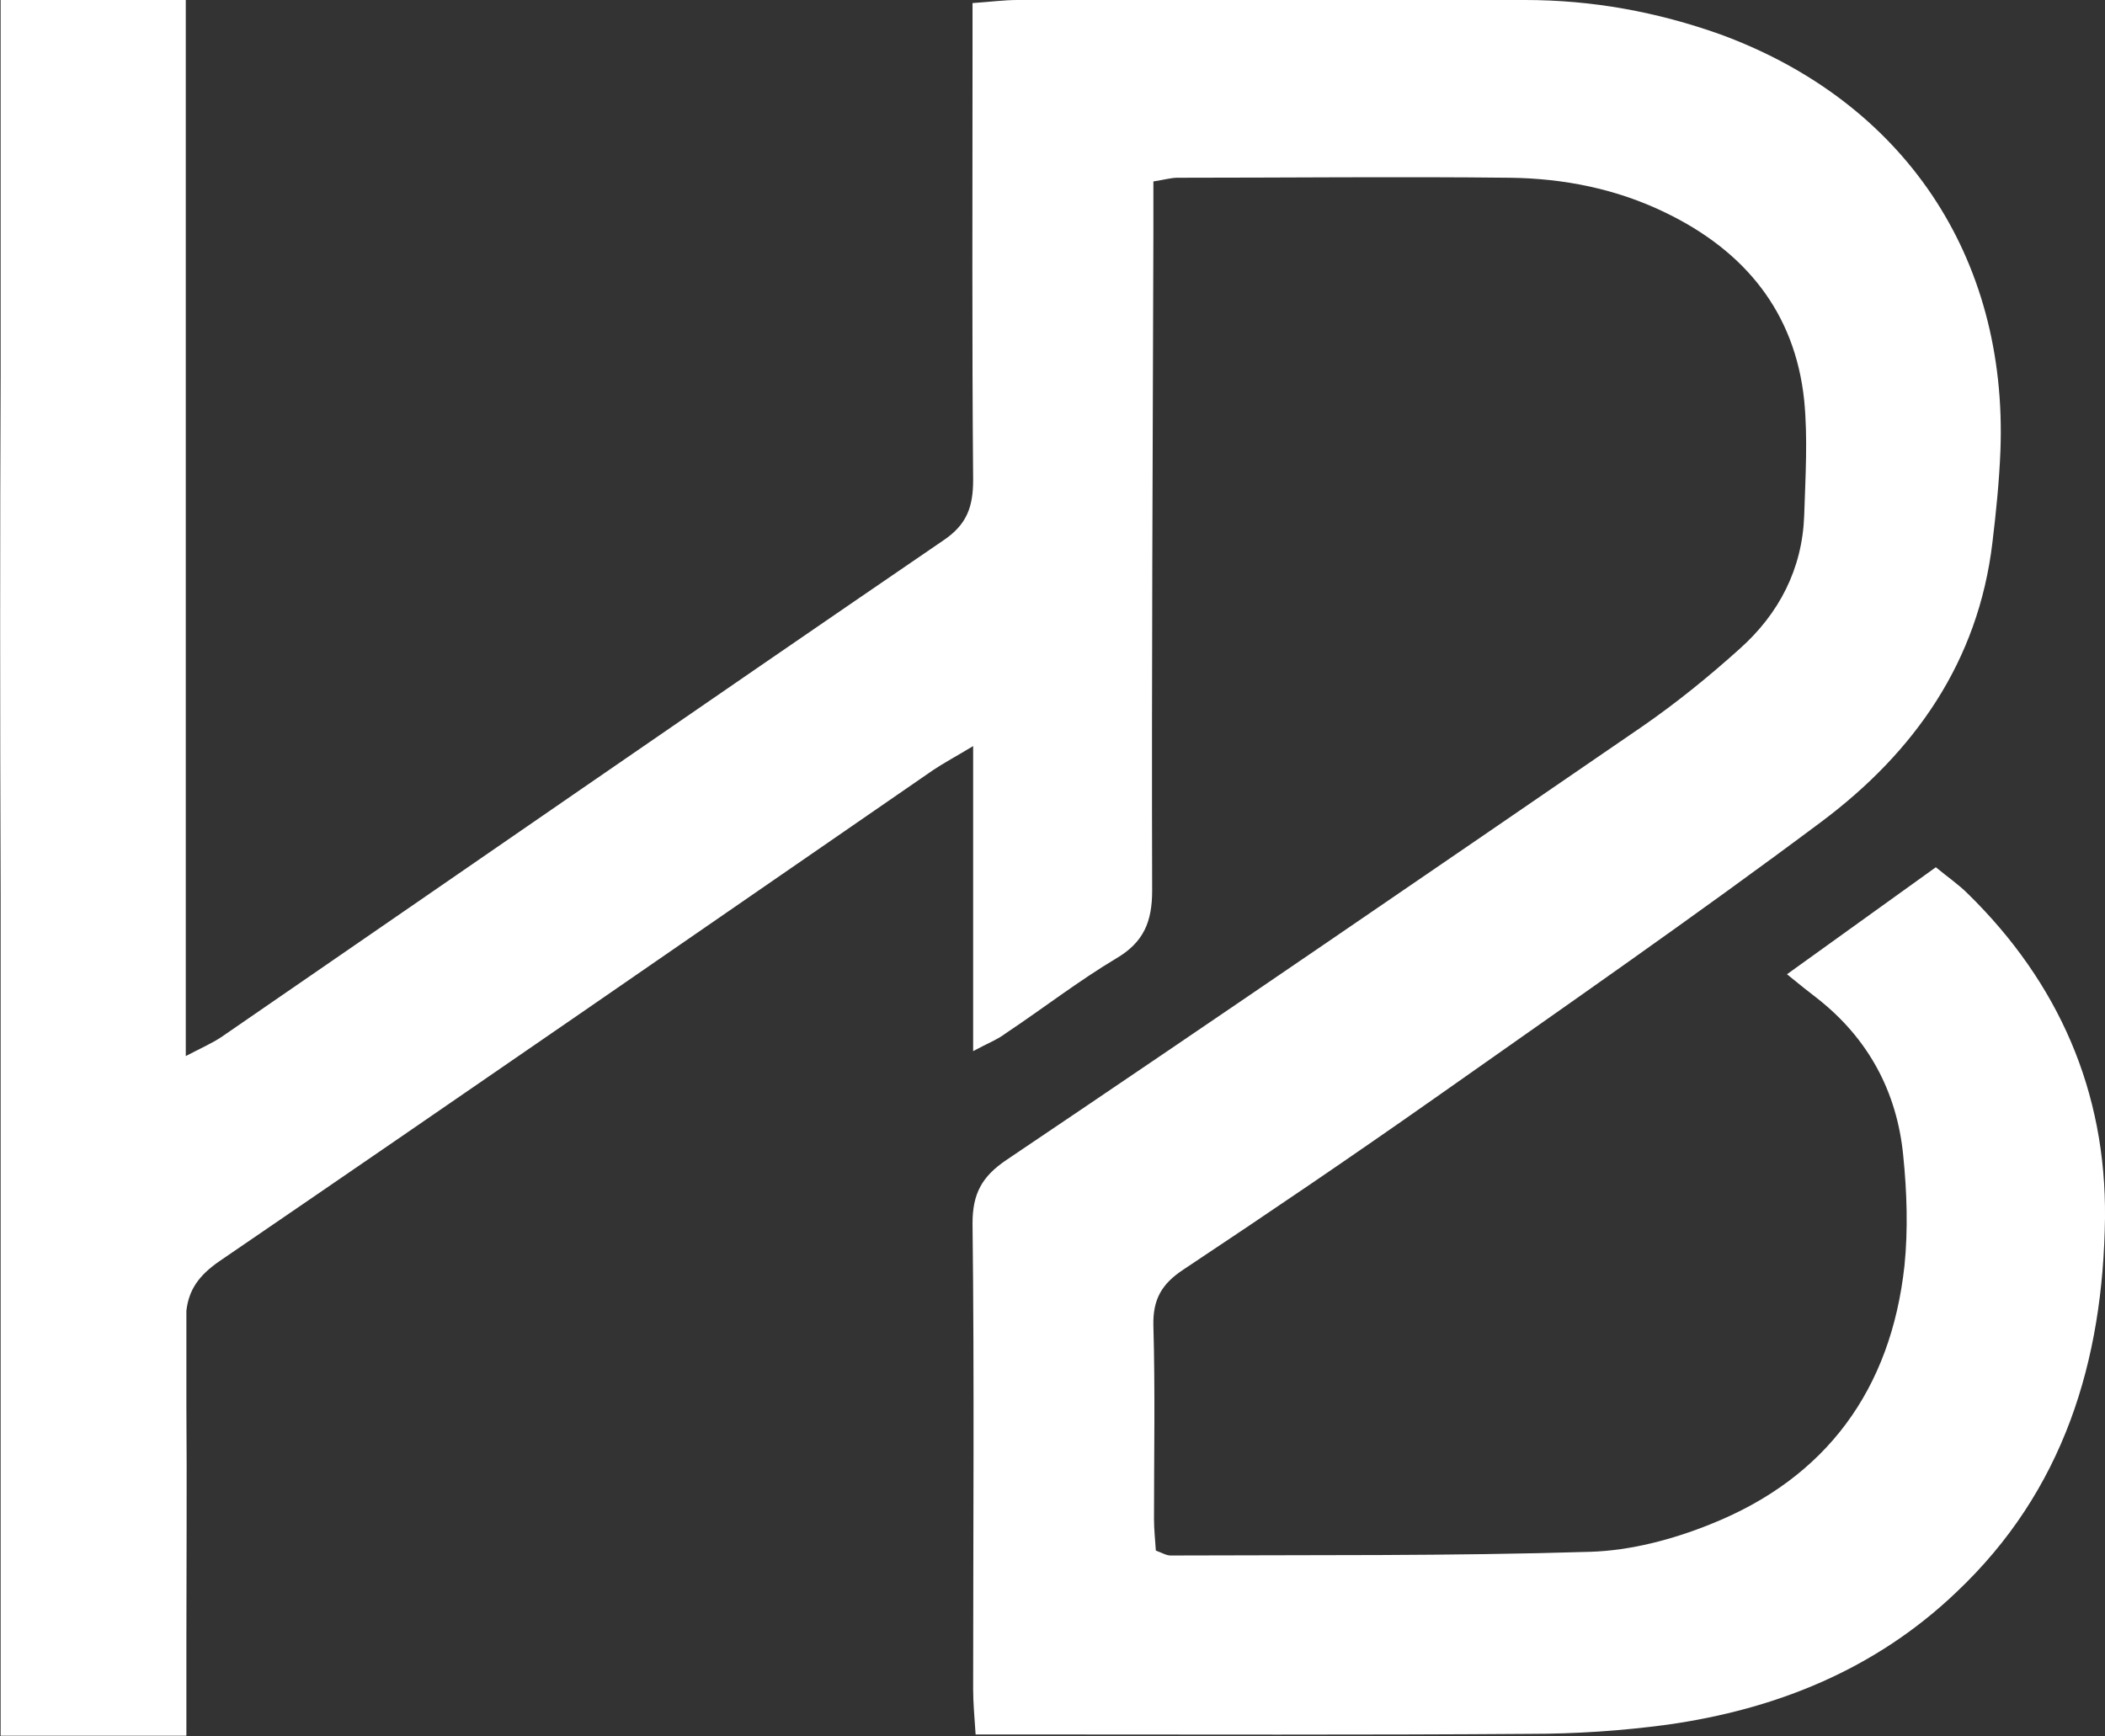 <?xml version="1.0" encoding="utf-8"?>
<!-- Generator: Adobe Illustrator 21.1.0, SVG Export Plug-In . SVG Version: 6.00 Build 0)  -->
<svg version="1.1" id="Calque_1" xmlns="http://www.w3.org/2000/svg" xmlns:xlink="http://www.w3.org/1999/xlink" x="0px" y="0px"
	 width="342.2px" height="282.3px" viewBox="0 0 342.2 282.3" style="enable-background:new 0 0 342.2 282.3;" xml:space="preserve"
	>
<rect x="0" y="0" width="342.2" height="282.3" fill="#333333" stroke="none"/>
<style type="text/css">
	.st0{fill:#FFFFFF;}
</style>
<path class="st0" d="M319.9,145.3c-1.5-1.5-3.4-2.8-5.2-4.3c-8.2,5.9-16,11.5-24.2,17.4c2.2,1.8,3.6,2.9,4.9,3.9
	c8.3,6.5,13,15.2,14,25.6c0.6,5.9,0.8,12,0.2,17.9c-2.2,20.1-12.7,34.5-31.5,42c-6.2,2.5-13,4.3-19.6,4.5
	c-22.7,0.7-45.5,0.5-68.2,0.6c-0.7,0-1.3-0.4-2.4-0.8c-0.1-1.7-0.3-3.4-0.3-5.1c0-10.5,0.2-21-0.1-31.5c-0.1-4.3,1.4-6.8,4.9-9.1
	c13.7-9.1,27.4-18.4,40.9-27.9c21-14.8,42.2-29.5,62.8-44.9c15.1-11.3,25.5-26,27.8-45.4c0.6-5,1.1-9.9,1.3-14.9
	c1.2-31.7-15.8-56.8-45.5-67.7C269.3,1.9,258.8,0,247.9,0c-27.5,0-55,0-82.5,0c-2.2,0-4.4,0.3-7.3,0.5c0,3.1,0,5.8,0,8.5
	c0,23-0.1,46,0.1,69c0,4.4-1,7.3-4.9,9.9c-39.2,26.8-78.2,53.8-117.3,80.7c-1.5,1-3.3,1.8-5.8,3.1V0H0.1v61.5
	C0,86,0,115.7,0.1,145.2v137h30.2v-15.5c0-12.7,0.1-25.3,0-38v-15.6c0.4-3.4,2-5.7,5.3-8c38.8-26.5,77.4-53.2,116.1-79.9
	c1.8-1.2,3.7-2.2,6.5-3.9c0,16.9,0,32.8,0,49.6c2.4-1.3,4-1.9,5.3-2.9c6-4,11.8-8.5,18-12.2c4.4-2.6,5.8-5.9,5.8-11
	c-0.1-35.5,0.1-71,0.2-106.5c0-2.9,0-5.8,0-8.8c1.9-0.3,2.9-0.6,3.9-0.6c18,0,36-0.2,54,0c8.8,0.1,17.4,1.8,25.4,5.7
	c12.8,6.2,21,16.1,22.5,30.5c0.6,6.2,0.2,12.4,0,18.7c-0.3,8.7-4.1,16-10.5,21.7c-5,4.5-10.3,8.8-15.8,12.6
	c-34.4,23.6-68.8,47.2-103.4,70.5c-4,2.7-5.5,5.5-5.5,10.3c0.3,25.2,0.1,50.5,0.1,75.7c0,2.2,0.2,4.4,0.4,7.4c3.1,0,5.7,0,8.4,0
	c27.2,0,54.5,0.1,81.7-0.1c7.5,0,15-0.5,22.4-1.5c17.7-2.5,33.8-9,46.9-21.5c17.5-16.5,23.9-37.6,24.2-60.9
	C342.4,177.5,334.7,159.8,319.9,145.3z"/>
</svg>
